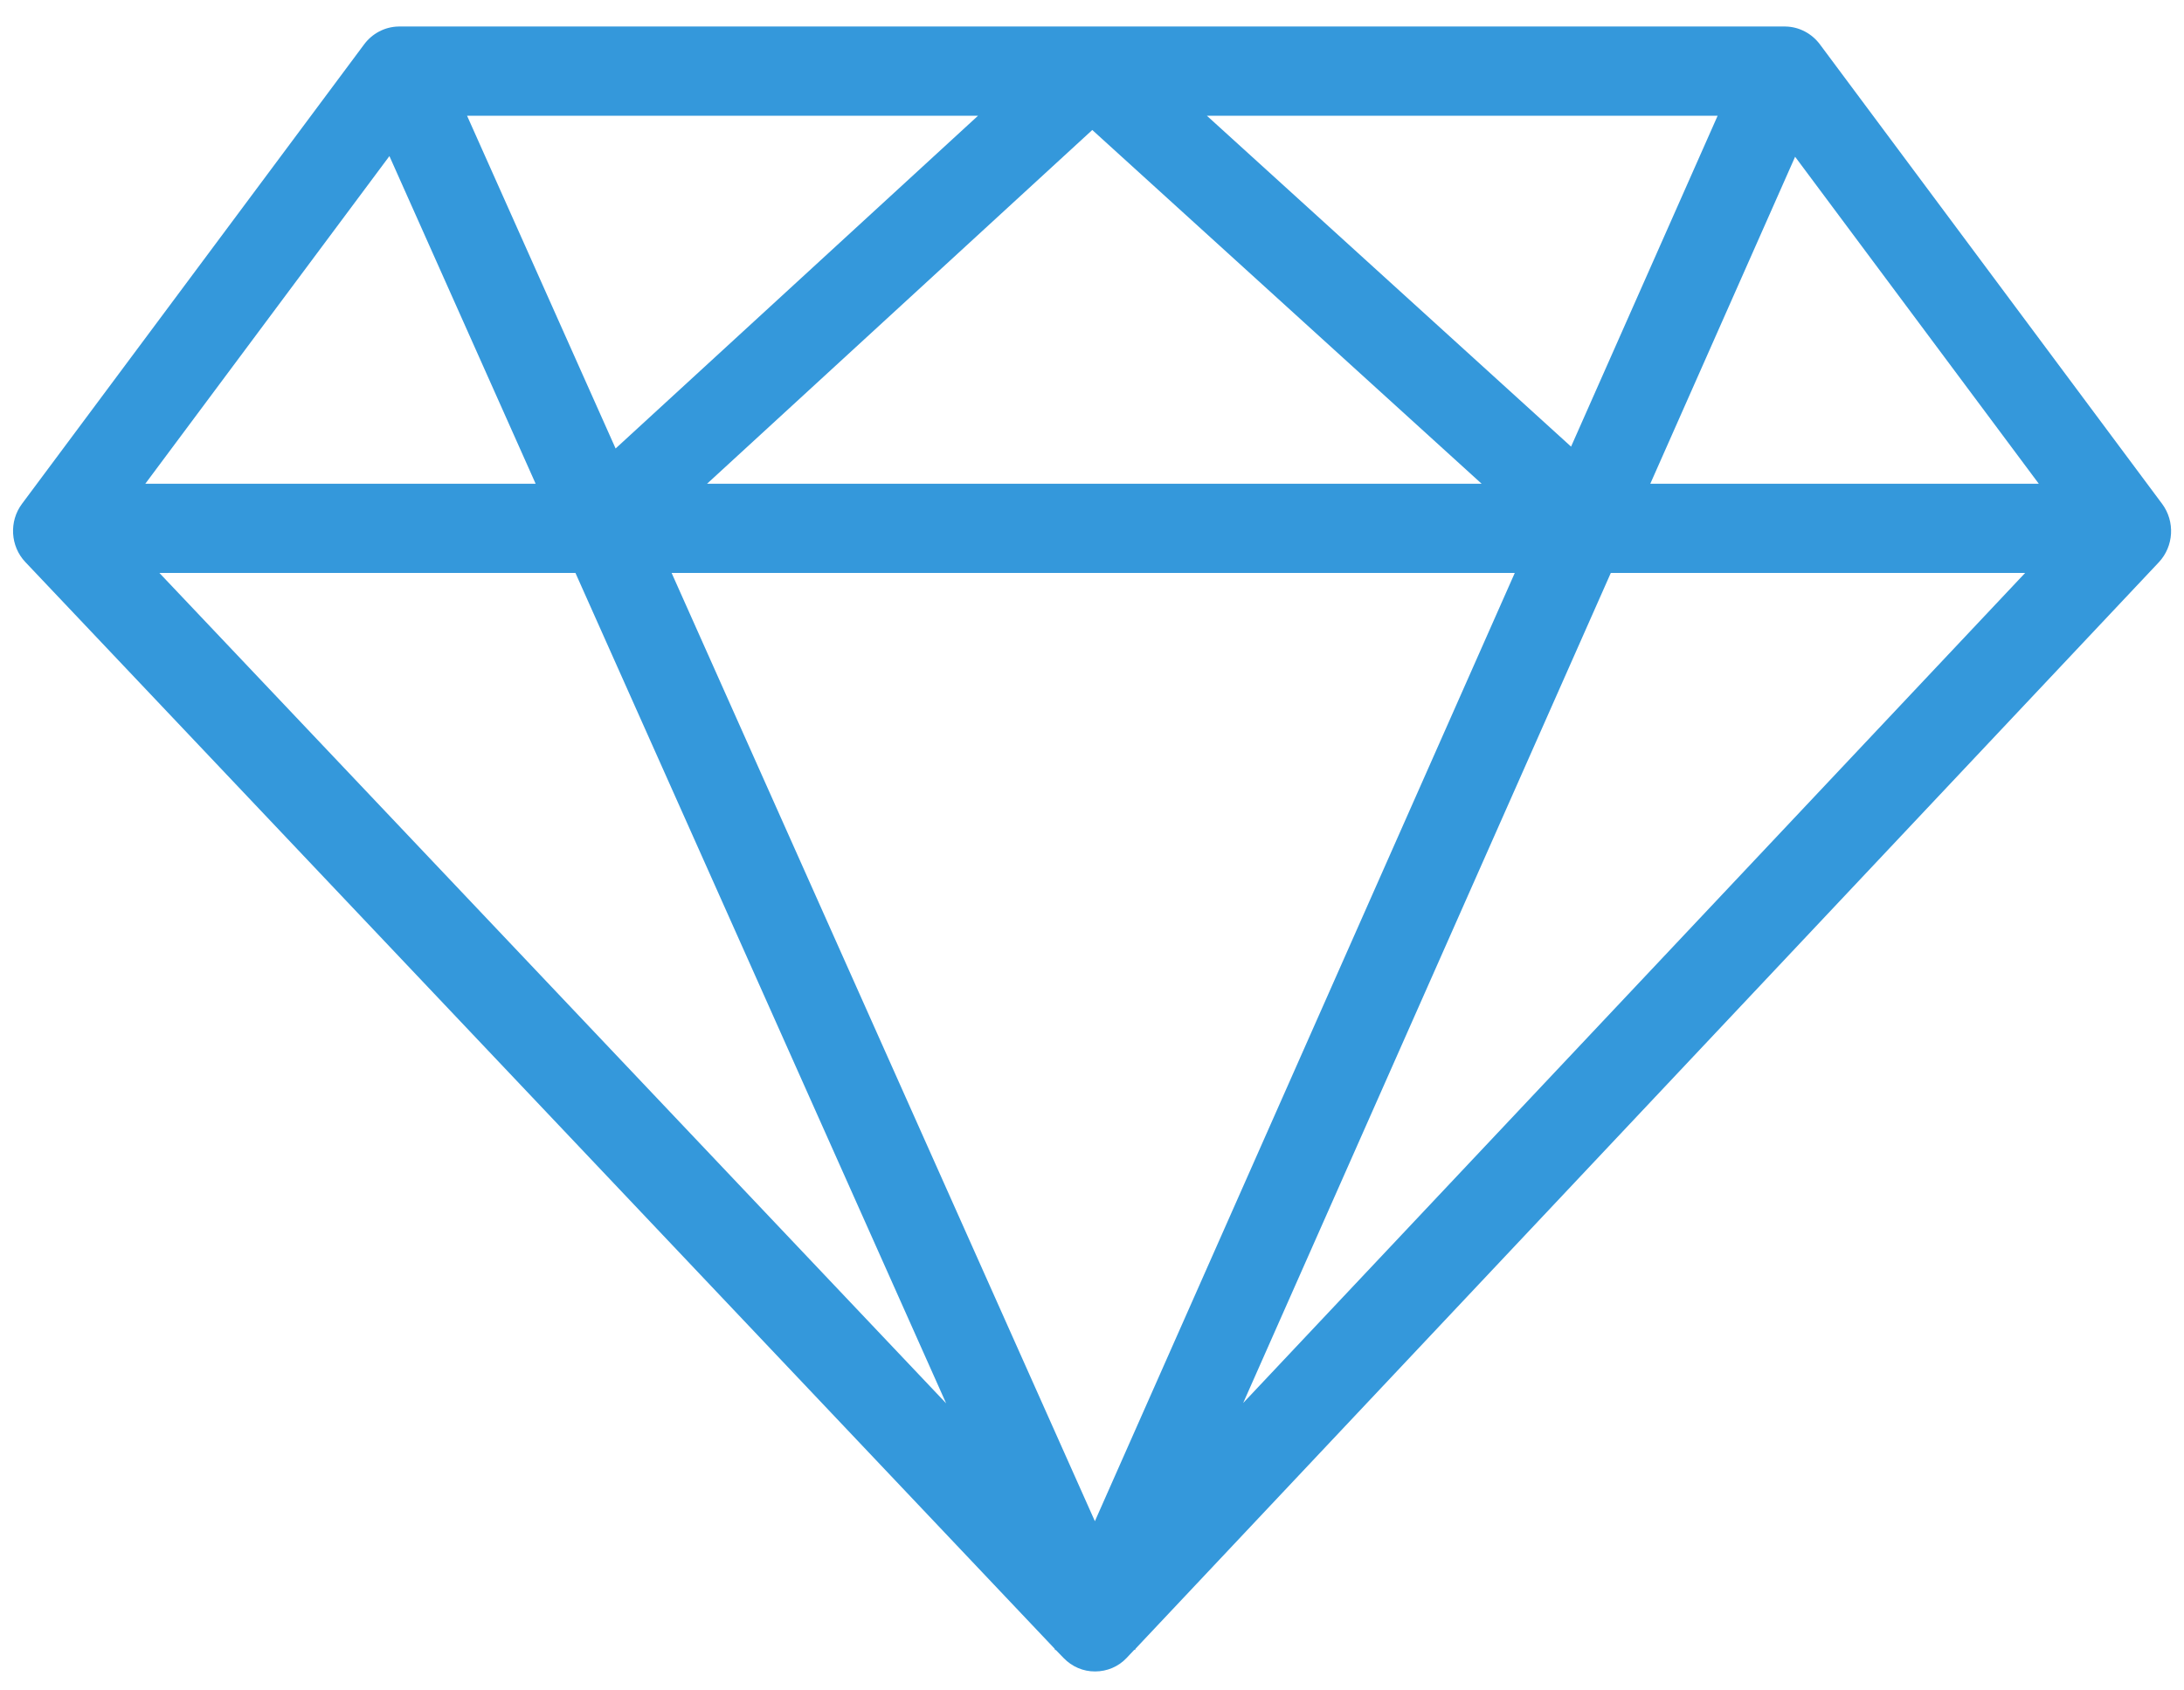<svg height="48" viewBox="0 0 62 48" width="62" xmlns="http://www.w3.org/2000/svg"><path d="m51.673 1.272c-.233-.32-.599-.513-.987-.519h-39.371c-.388.006-.755.199-.987.519l-9.706 13.037c-.369.497-.329 1.2.096 1.65l29.218 30.853.019.044.016-.006.224.231c.236.244.556.383.894.38h.003-.003c.338 0 .661-.136.894-.383l.22-.234.016.01.019-.041 29.05-30.85c.422-.453.463-1.153.093-1.653zm-17.412 2.014h14.5l-4.161 9.396zm7.8 10.45h-21.989l10.936-10.045zm-24.585-1.001-4.217-9.449h14.506zm-2.27 1.001h-11.081l6.93-9.304zm27.796 2.533-11.92 26.926-12.016-26.926zm7.958-11.818 6.918 9.285h-11.029zm-46.435 11.818h11.811l10.523 23.579zm41.203 0h11.762l-22.198 23.569z" fill="#3498db"/></svg>